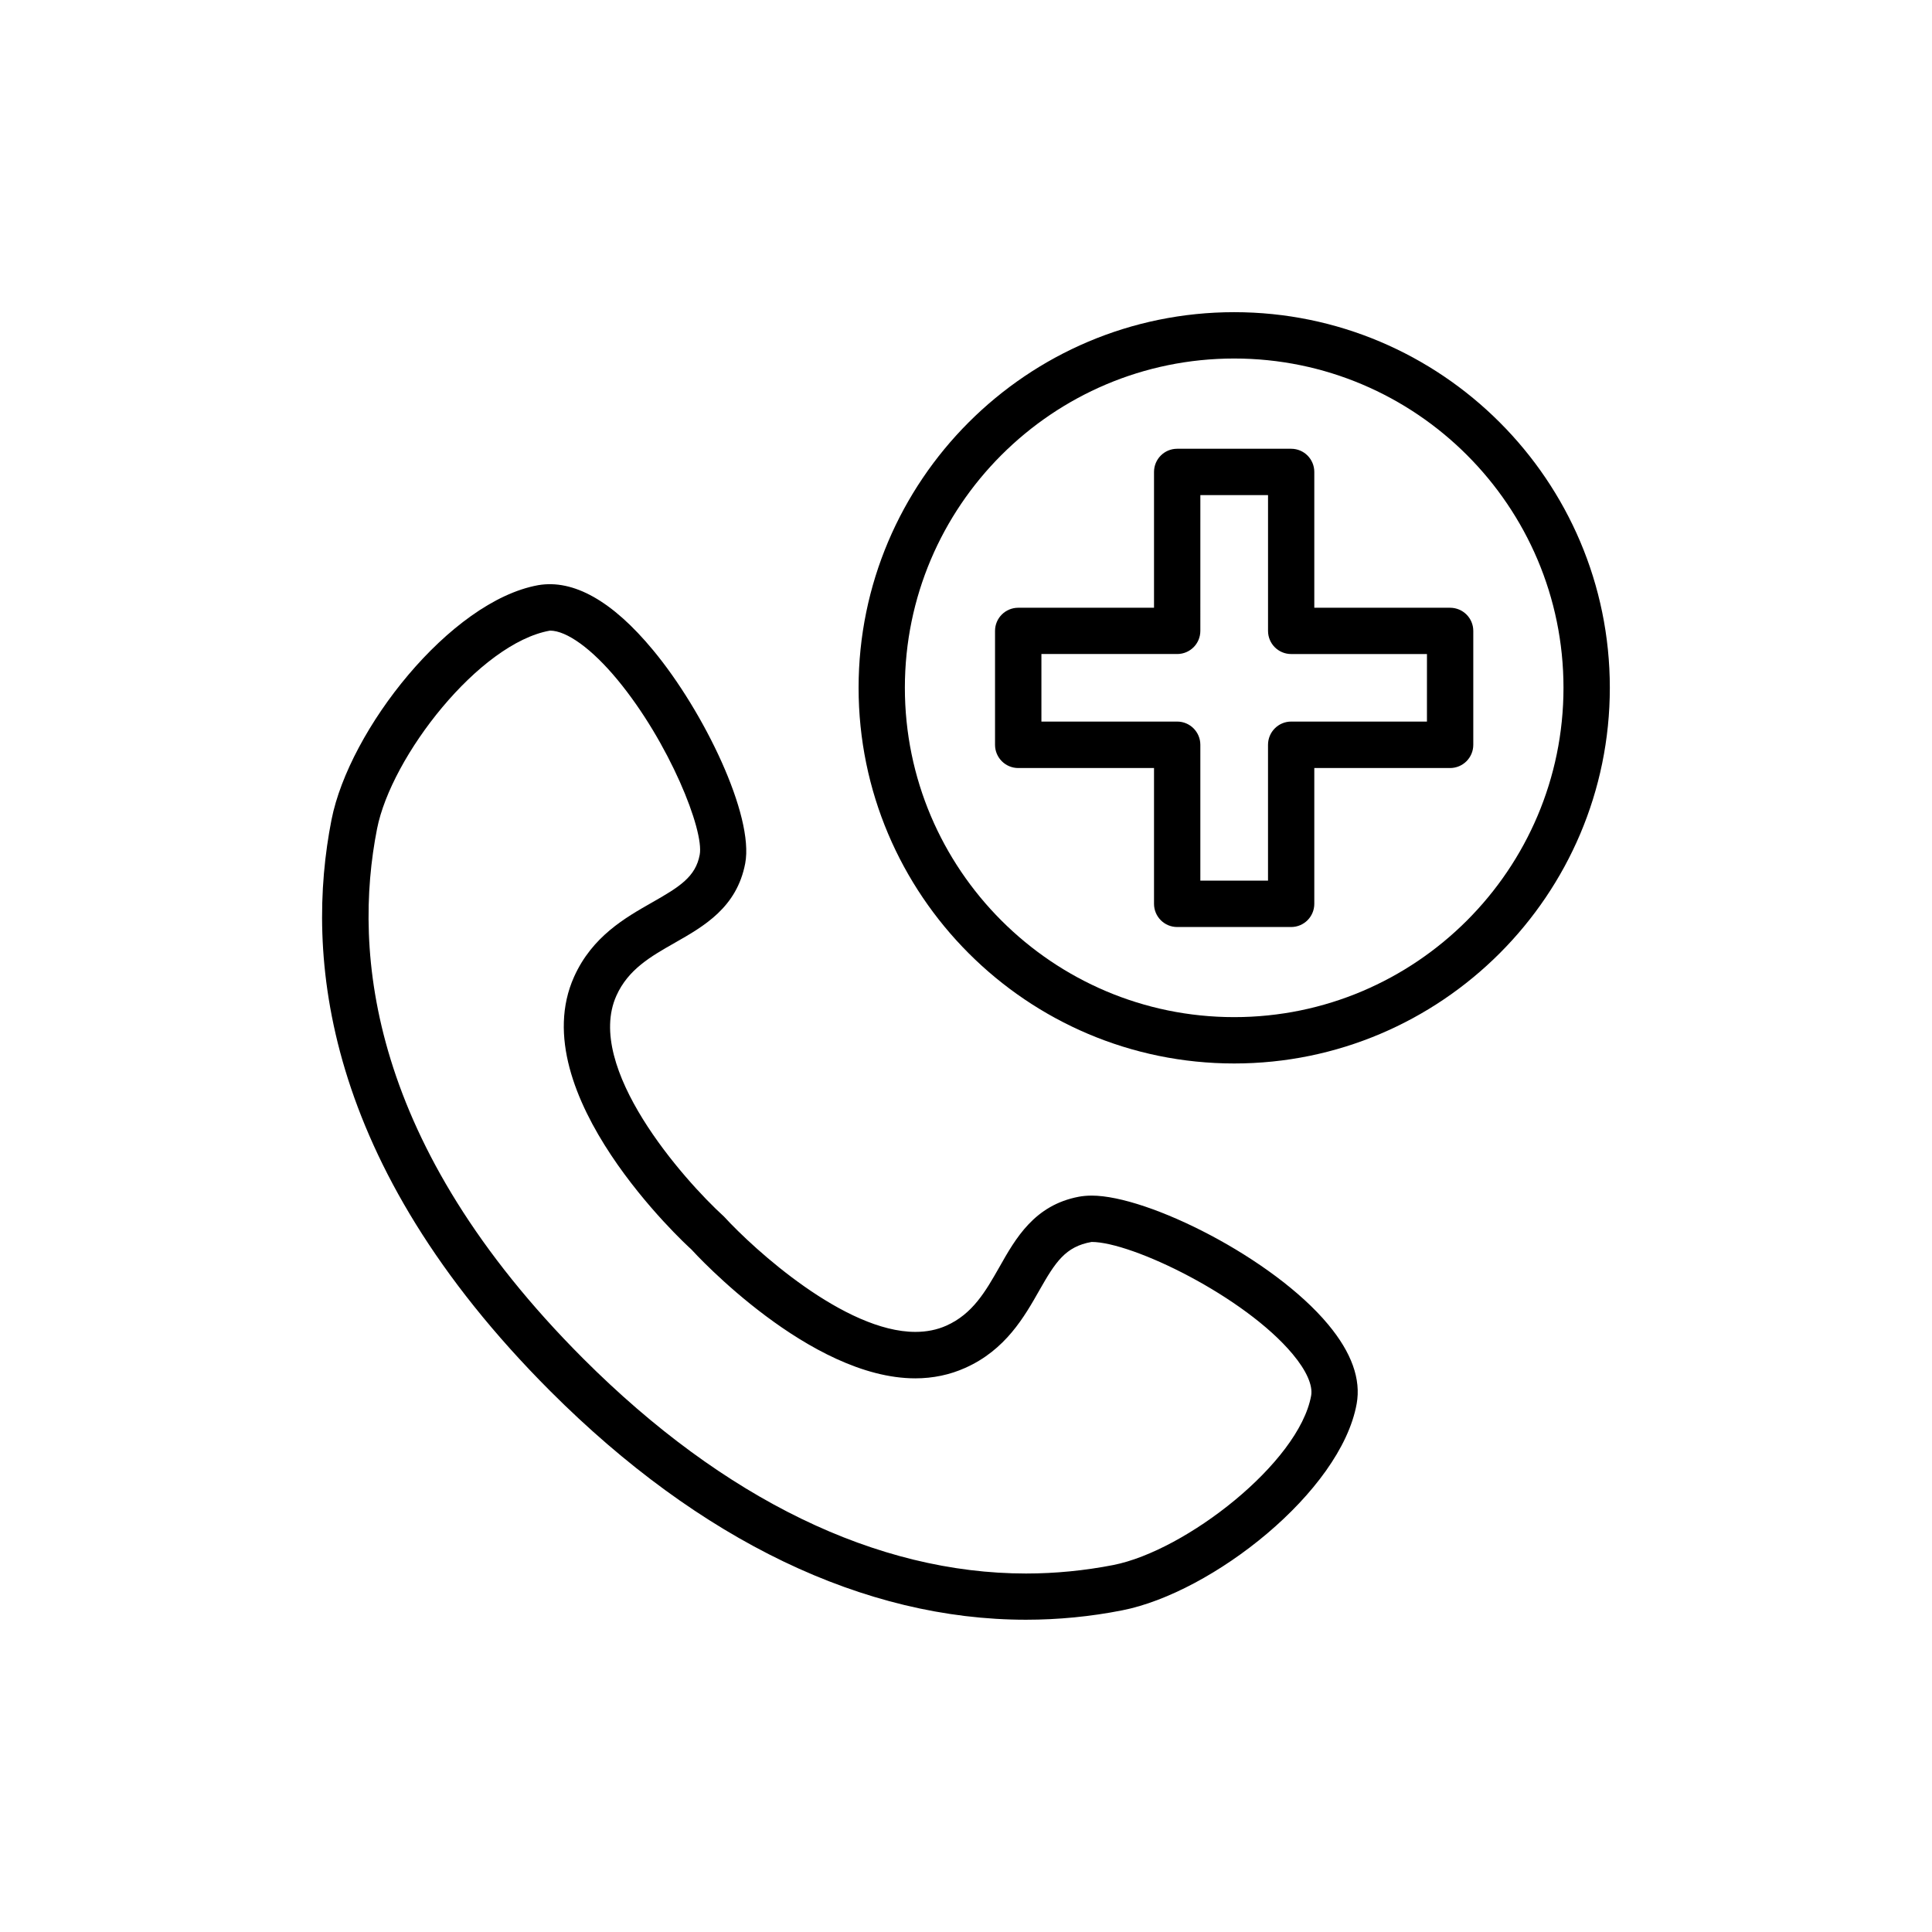 <?xml version="1.0" encoding="UTF-8"?>
<!-- Uploaded to: ICON Repo, www.svgrepo.com, Generator: ICON Repo Mixer Tools -->
<svg fill="#000000" width="800px" height="800px" version="1.1" viewBox="144 144 512 512" xmlns="http://www.w3.org/2000/svg">
 <g>
  <path d="m433.31 460.85c-1.258 0-2.394 0.109-3.434 0.301-11.73 2.234-16.703 10.973-21.066 18.703-3.606 6.328-7.008 12.328-14.027 15.461-2.473 1.102-5.227 1.652-8.203 1.652-18.672 0-42.652-21.773-50.711-30.559-10.832-9.855-37.016-39.566-28.527-58.52 3.148-7.023 9.148-10.422 15.477-14.027 7.715-4.394 16.453-9.352 18.672-21.066 2.379-12.609-10.91-40.227-24.434-56.52-10.785-13.035-21.113-18.812-30.465-17.191-23.332 4.25-50.035 38.305-54.742 62.172-7.008 35.598-2.644 90.781 58.047 151.47 39.598 39.598 83.16 60.52 126 60.52 8.551 0 17.129-0.836 25.488-2.488 23.867-4.676 57.906-31.395 62.141-54.711 1.195-6.551-1.355-13.617-7.543-21.035-14.621-17.602-47.746-34.164-62.672-34.164zm5.731 97.898c-7.59 1.48-15.383 2.25-23.129 2.25-39.516 0-80.074-19.68-117.31-56.914-56.852-56.867-61.117-107.77-54.68-140.44 3.777-19.223 27.094-49.199 45.832-52.523 4.441 0 11.117 4.848 17.855 12.988 13.746 16.609 23.051 39.957 21.82 46.414-1.086 5.84-5.305 8.484-12.66 12.66-7.055 4.016-15.84 8.988-20.641 19.695-13.84 30.859 29.582 70.926 31.062 72.203 1.258 1.402 31.457 34.195 59.371 34.195 4.707 0 9.164-0.945 13.227-2.769 10.707-4.769 15.68-13.555 19.68-20.609 4.188-7.352 6.832-11.555 13.824-12.77 10.723 0 40.492 14.391 53.293 29.742 3.637 4.359 5.367 8.266 4.879 11.004-3.227 17.773-33.219 41.094-52.426 44.871z"/>
  <path d="m528.28 305.06h-35.977v-35.977c0-3.418-2.738-6.156-6.141-6.156h-30.195c-3.402 0-6.141 2.738-6.141 6.156v35.977h-35.977c-3.402 0-6.156 2.738-6.156 6.141v30.18c0 3.402 2.754 6.156 6.156 6.156h35.977v35.977c0 3.402 2.738 6.156 6.141 6.156h30.195c3.402 0 6.141-2.754 6.141-6.156v-35.977h35.977c3.402 0 6.156-2.754 6.156-6.156v-30.18c0-3.402-2.754-6.141-6.156-6.141zm-6.125 30.164h-35.977c-3.402 0-6.141 2.769-6.141 6.156v35.992h-17.934v-35.992c0-3.387-2.738-6.156-6.141-6.156h-35.977v-17.902h35.977c3.402 0 6.141-2.738 6.141-6.141l0.004-35.973h17.934v35.977c0 3.402 2.738 6.141 6.141 6.141h35.977z"/>
  <path d="m471.07 226.73c-54.883 0-99.535 44.648-99.535 99.535 0 54.898 44.648 99.566 99.535 99.566 54.883 0 99.551-44.664 99.551-99.566 0-54.883-44.668-99.535-99.551-99.535zm0 186.82c-48.129 0-87.27-39.156-87.27-87.285 0-48.129 39.141-87.254 87.27-87.254s87.27 39.125 87.27 87.254c0 48.129-39.156 87.285-87.27 87.285z"/>
 </g>
</svg>